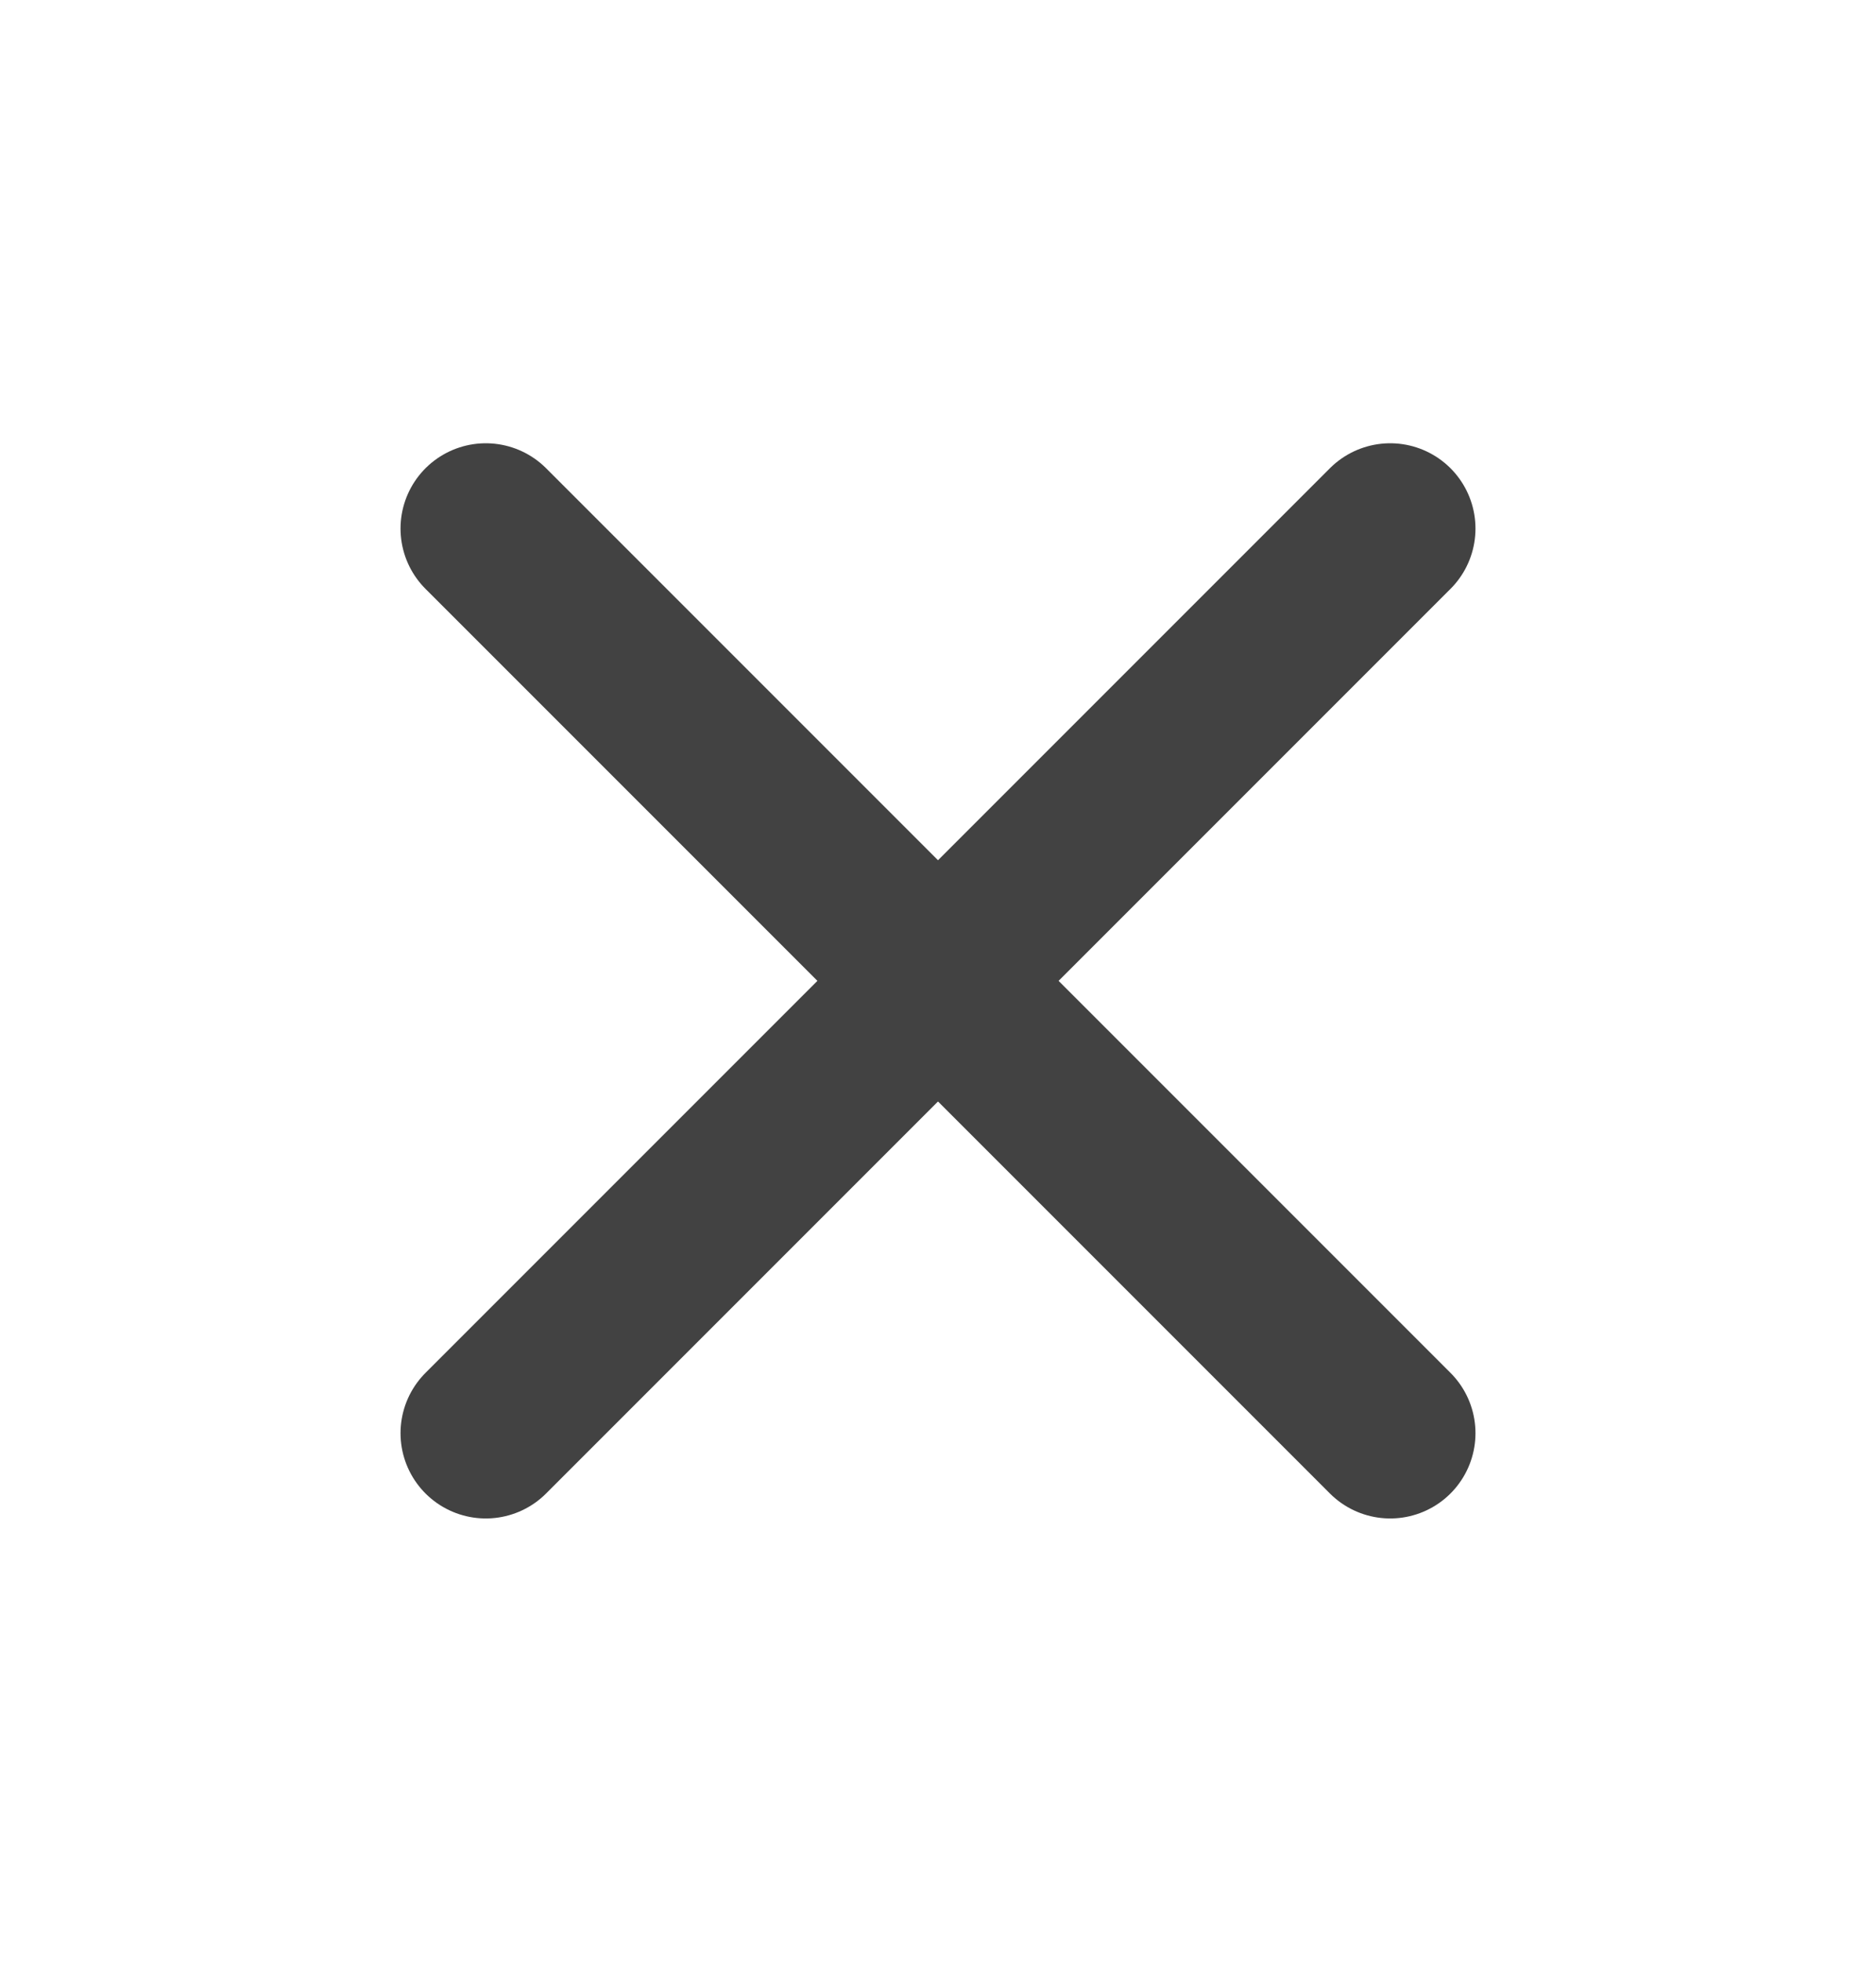 <?xml version="1.0" encoding="UTF-8"?> <svg xmlns="http://www.w3.org/2000/svg" width="22" height="23" viewBox="0 0 22 23" fill="none"><path d="M5.697 16.803L16.303 6.197" stroke="#424242" stroke-width="2" stroke-linecap="round"></path><path d="M5.697 6.197L16.303 16.803" stroke="#424242" stroke-width="2" stroke-linecap="round"></path></svg> 